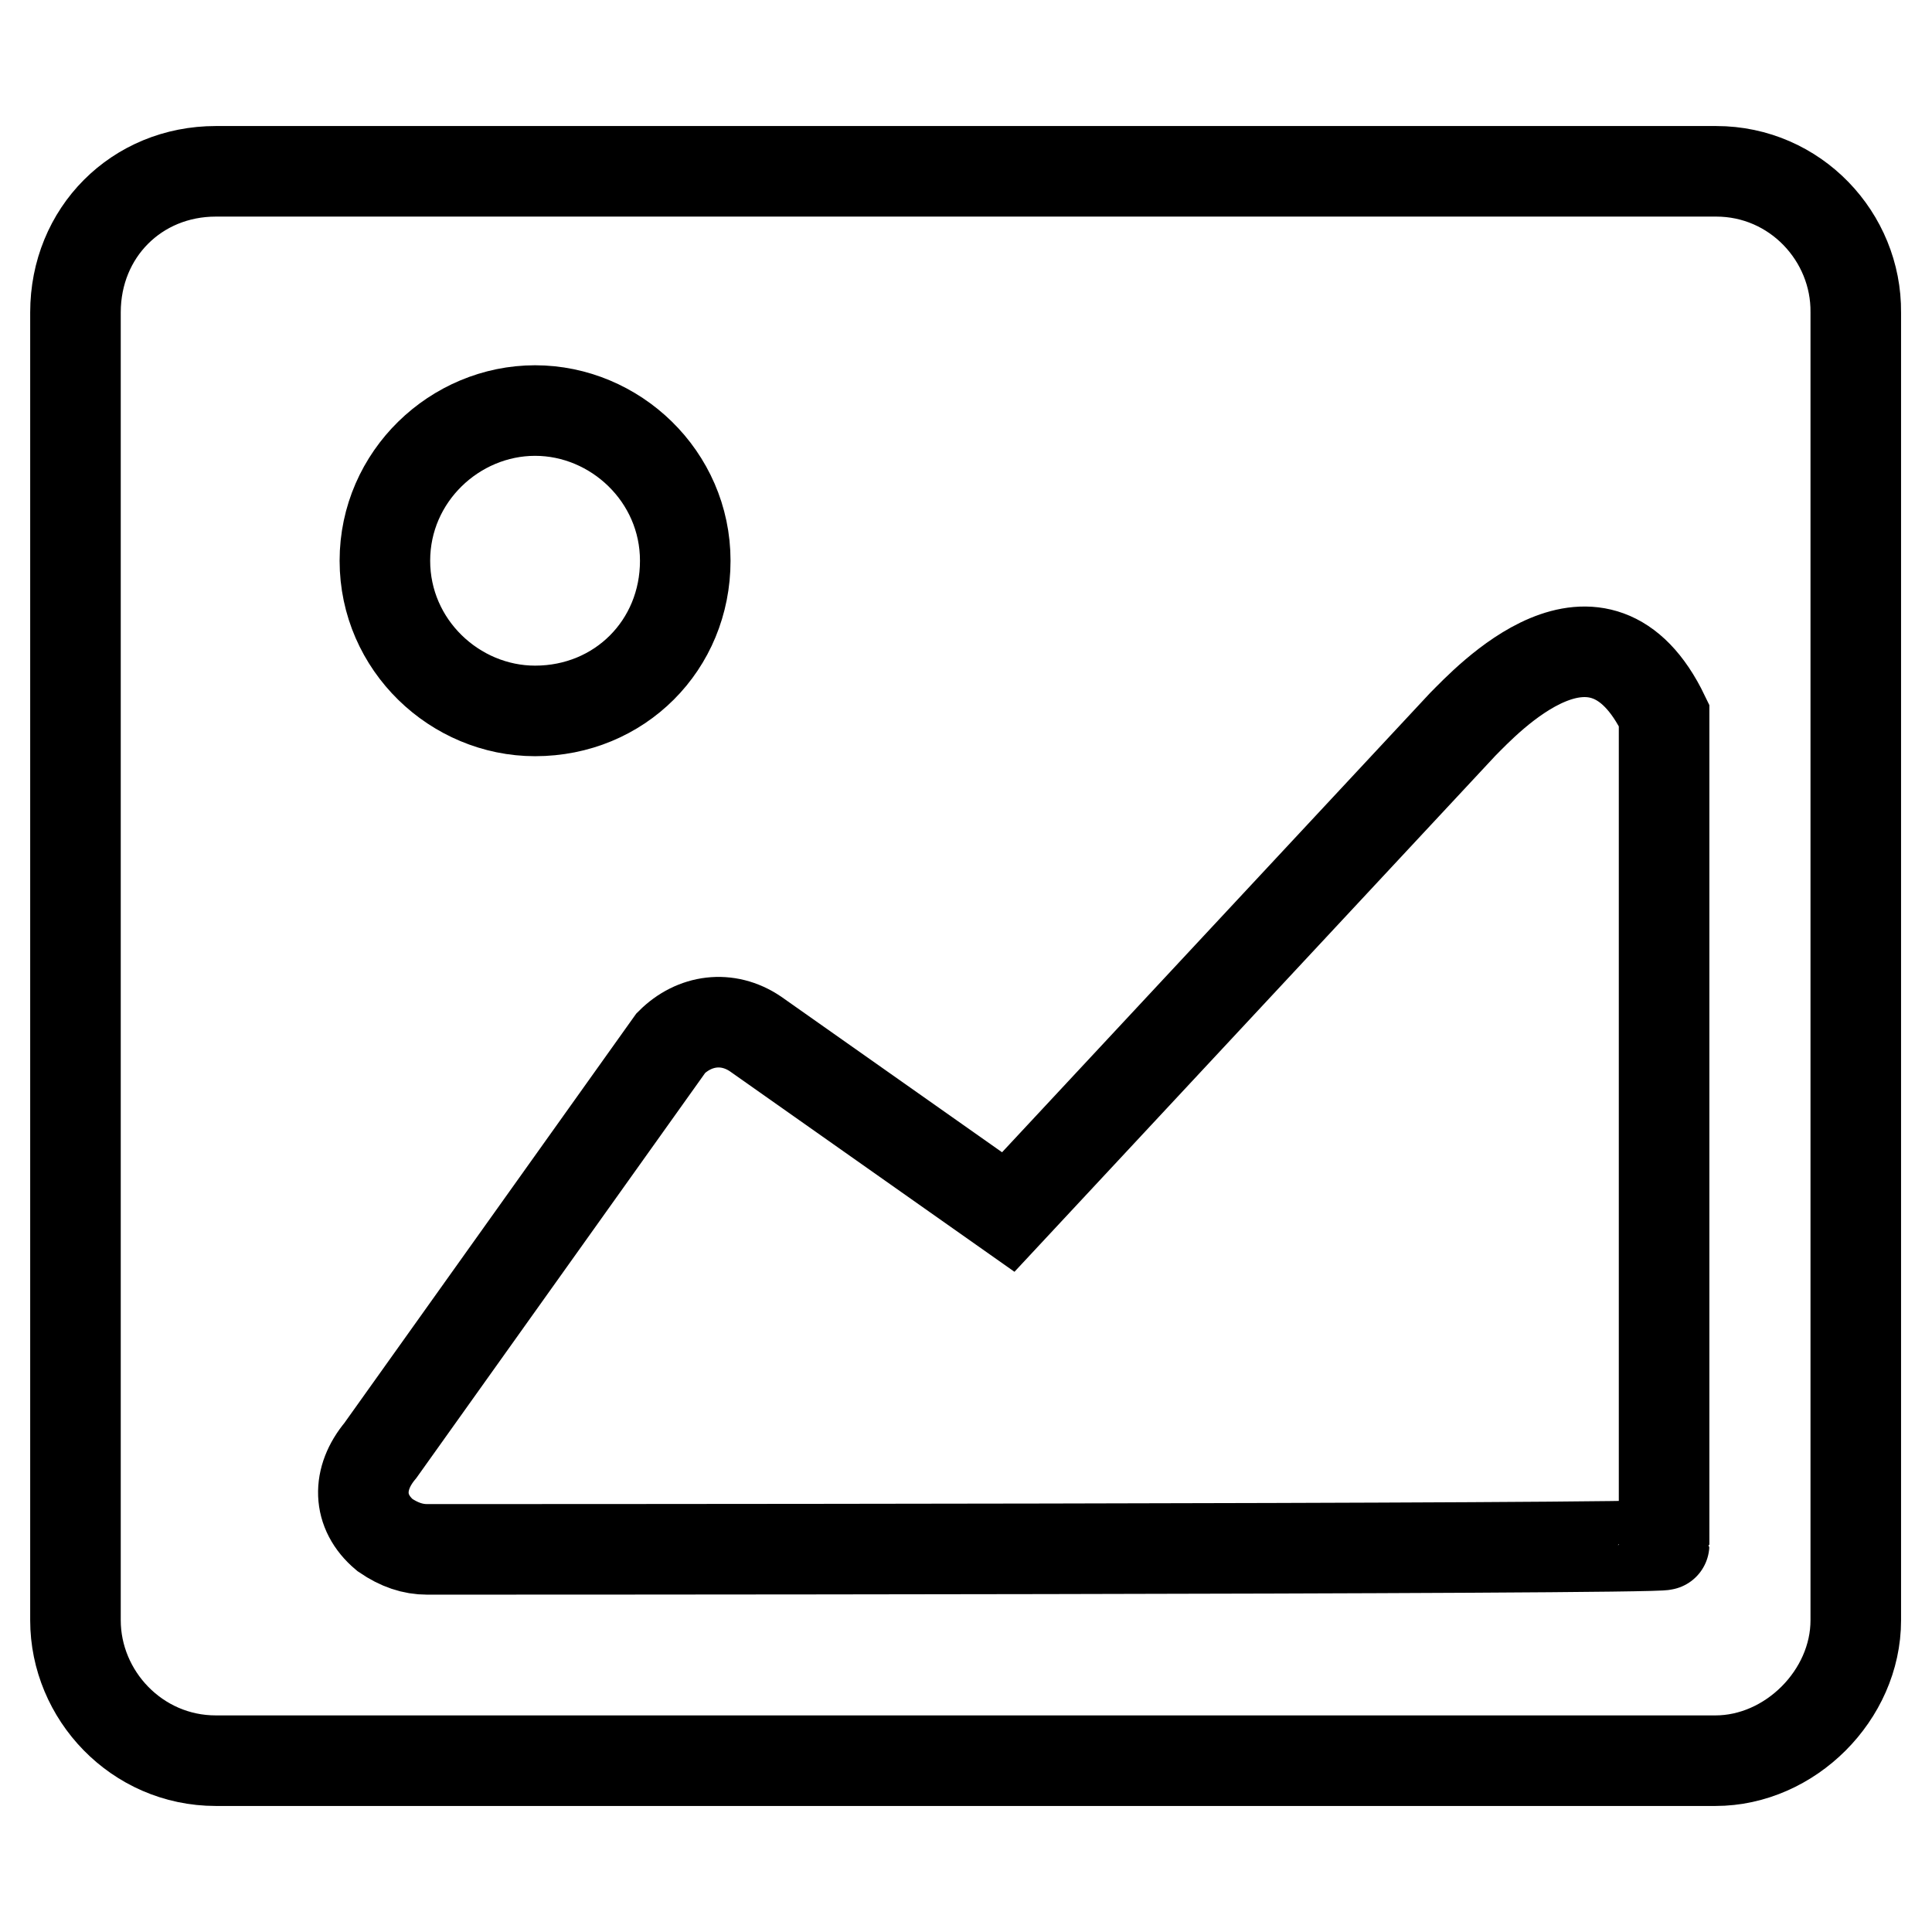 <?xml version="1.0" encoding="utf-8"?>
<!-- Svg Vector Icons : http://www.onlinewebfonts.com/icon -->
<!DOCTYPE svg PUBLIC "-//W3C//DTD SVG 1.1//EN" "http://www.w3.org/Graphics/SVG/1.1/DTD/svg11.dtd">
<svg version="1.1" xmlns="http://www.w3.org/2000/svg" xmlns:xlink="http://www.w3.org/1999/xlink" x="0px" y="0px" viewBox="0 0 256 256" enable-background="new 0 0 256 256" xml:space="preserve">
<g> <path stroke-width="12" fill-opacity="0" stroke="#000000"  d="M227.4,22.7H28.6C18.1,22.7,10,30.8,10,41.4v173.3c0,9.9,8.1,18.6,18.6,18.6h198.7 c9.9,0,18.6-8.7,18.6-18.6V41.4C246,31.4,237.9,22.7,227.4,22.7z M70.9,54.4c10.6,0,19.9,8.7,19.9,19.9c0,11.2-8.7,19.9-19.9,19.9 C60.3,94.2,51,85.5,51,74.3C51,63.1,60.3,54.4,70.9,54.4z M56.6,205.3c-1.9,0-3.7-0.6-5.6-1.9c-3.7-3.1-3.7-7.5-0.6-11.2l38.5-54 c3.1-3.1,7.5-3.7,11.2-1.2l33.5,23.6L193.8,96c3.1-3.1,18-19.3,26.7-1.2v109.9C220.5,205.3,56.6,205.3,56.6,205.3z"/></g>
</svg>